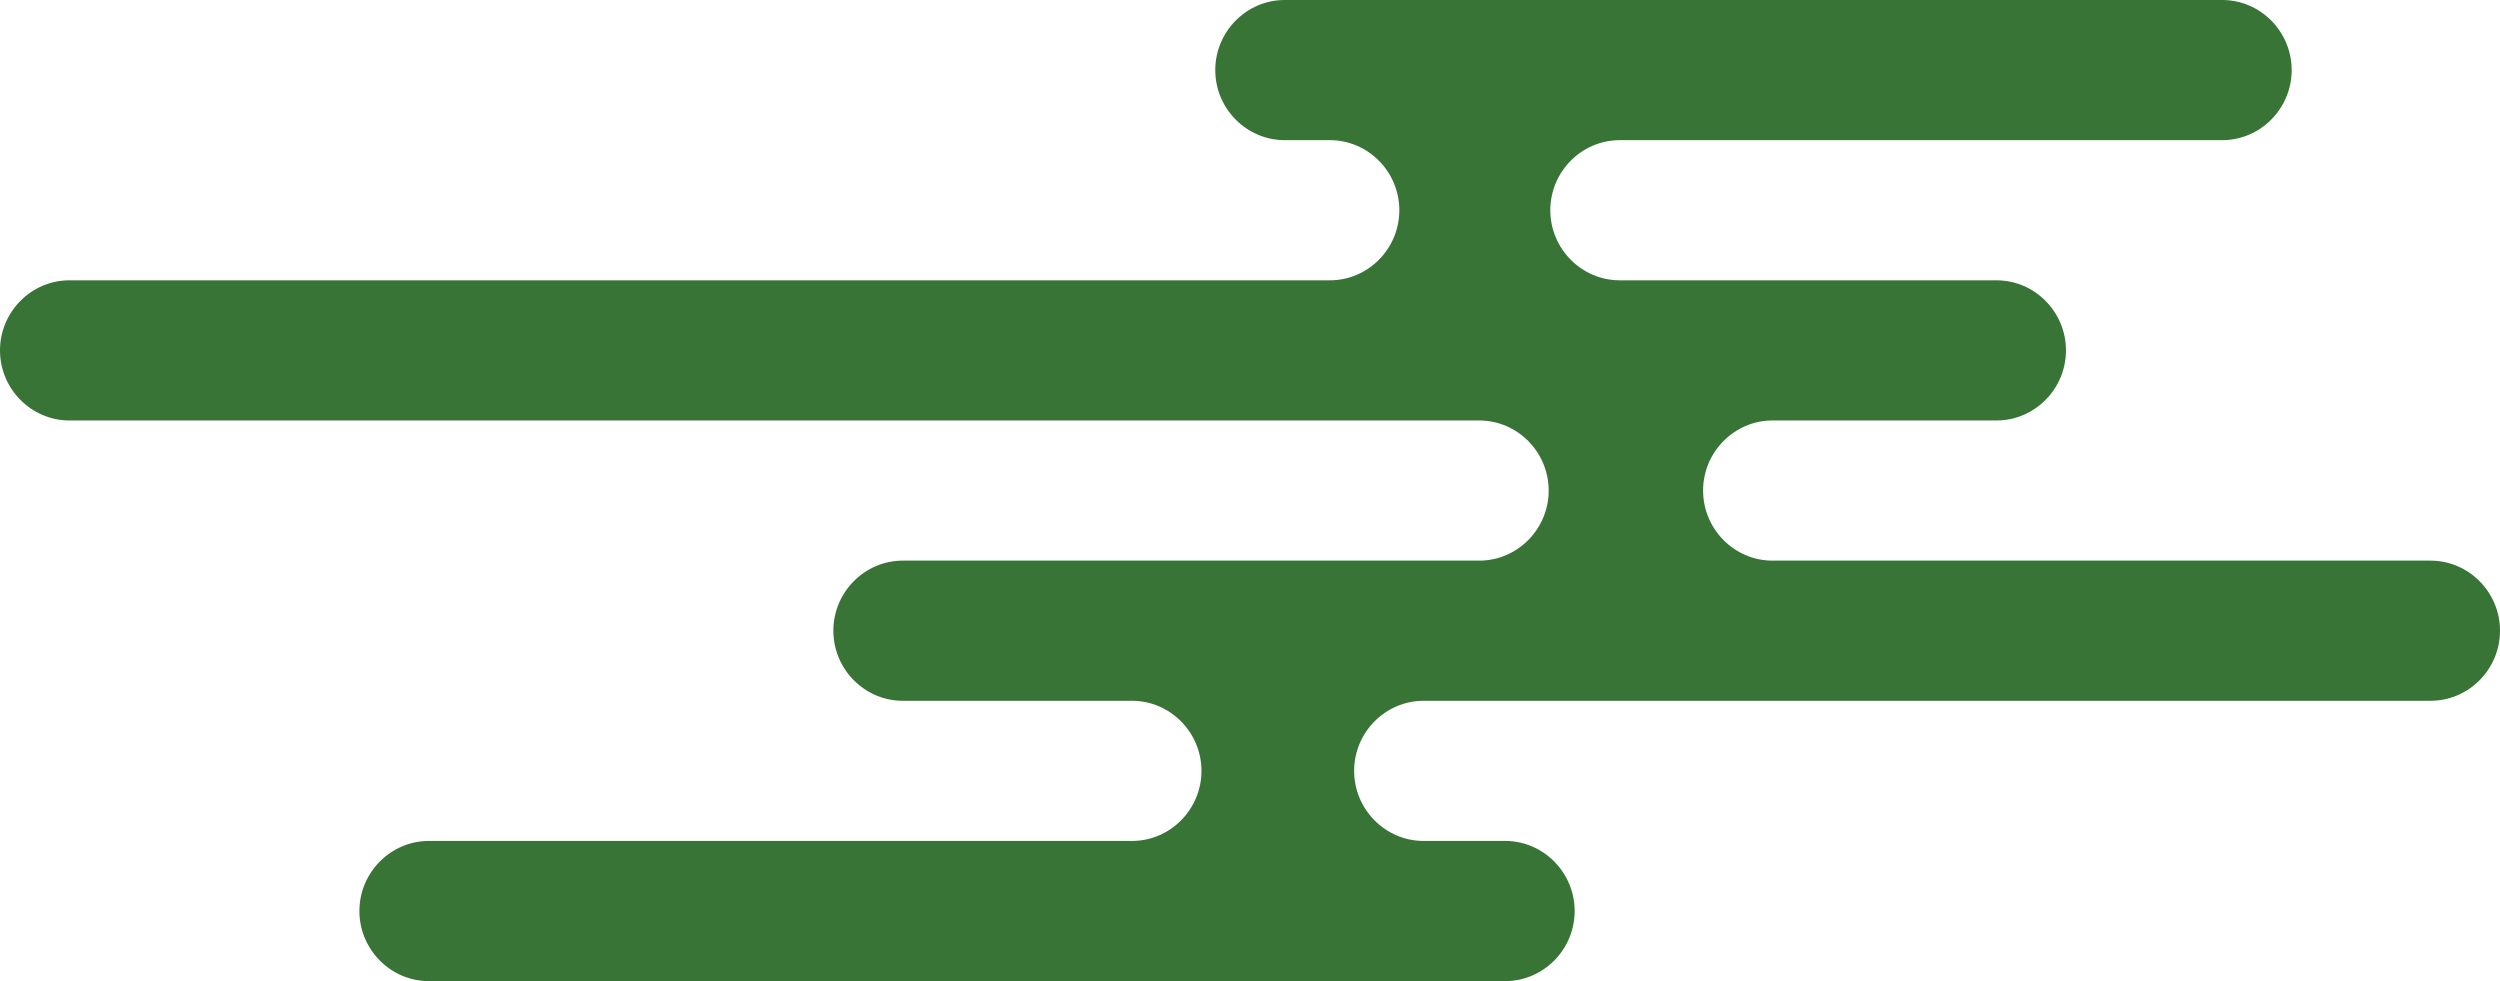 <svg width="344" height="135" viewBox="0 0 344 135" fill="none" xmlns="http://www.w3.org/2000/svg">
<path d="M305.778 19.286H222.879C217.623 19.286 213.323 23.625 213.323 28.929C213.323 34.232 217.623 38.571 222.879 38.571H274.722C279.978 38.571 284.278 42.911 284.278 48.214C284.278 53.518 279.978 57.857 274.722 57.857H243.901C238.645 57.857 234.345 62.196 234.345 67.5C234.345 72.804 238.645 77.143 243.901 77.143H334.444C339.7 77.143 344 81.482 344 86.786C344 92.089 339.7 96.429 334.444 96.429H195.884C190.629 96.429 186.329 100.768 186.329 106.071C186.329 111.375 190.629 115.714 195.884 115.714H207.117C212.372 115.714 216.672 120.054 216.672 125.357C216.672 130.661 212.372 135 207.117 135H59.01C53.755 135 49.455 130.661 49.455 125.357C49.455 120.054 53.755 115.714 59.01 115.714H155.765C161.021 115.714 165.321 111.375 165.321 106.071C165.321 100.768 161.021 96.429 155.765 96.429H124.227C118.971 96.429 114.671 92.089 114.671 86.786C114.671 81.482 118.971 77.143 124.227 77.143H203.543C208.798 77.143 213.098 72.804 213.098 67.5C213.098 62.196 208.798 57.857 203.543 57.857H9.556C4.3 57.857 0 53.518 0 48.214C0 42.911 4.3 38.571 9.556 38.571H182.994C188.249 38.571 192.549 34.232 192.549 28.929C192.549 23.625 188.249 19.286 182.994 19.286H176.778C171.522 19.286 167.222 14.946 167.222 9.643C167.222 4.339 171.522 0 176.778 0H305.778C311.033 0 315.333 4.339 315.333 9.643C315.333 14.946 311.033 19.286 305.778 19.286Z" fill="#377436" style="mix-blend-mode:plus-lighter"/>
</svg>
